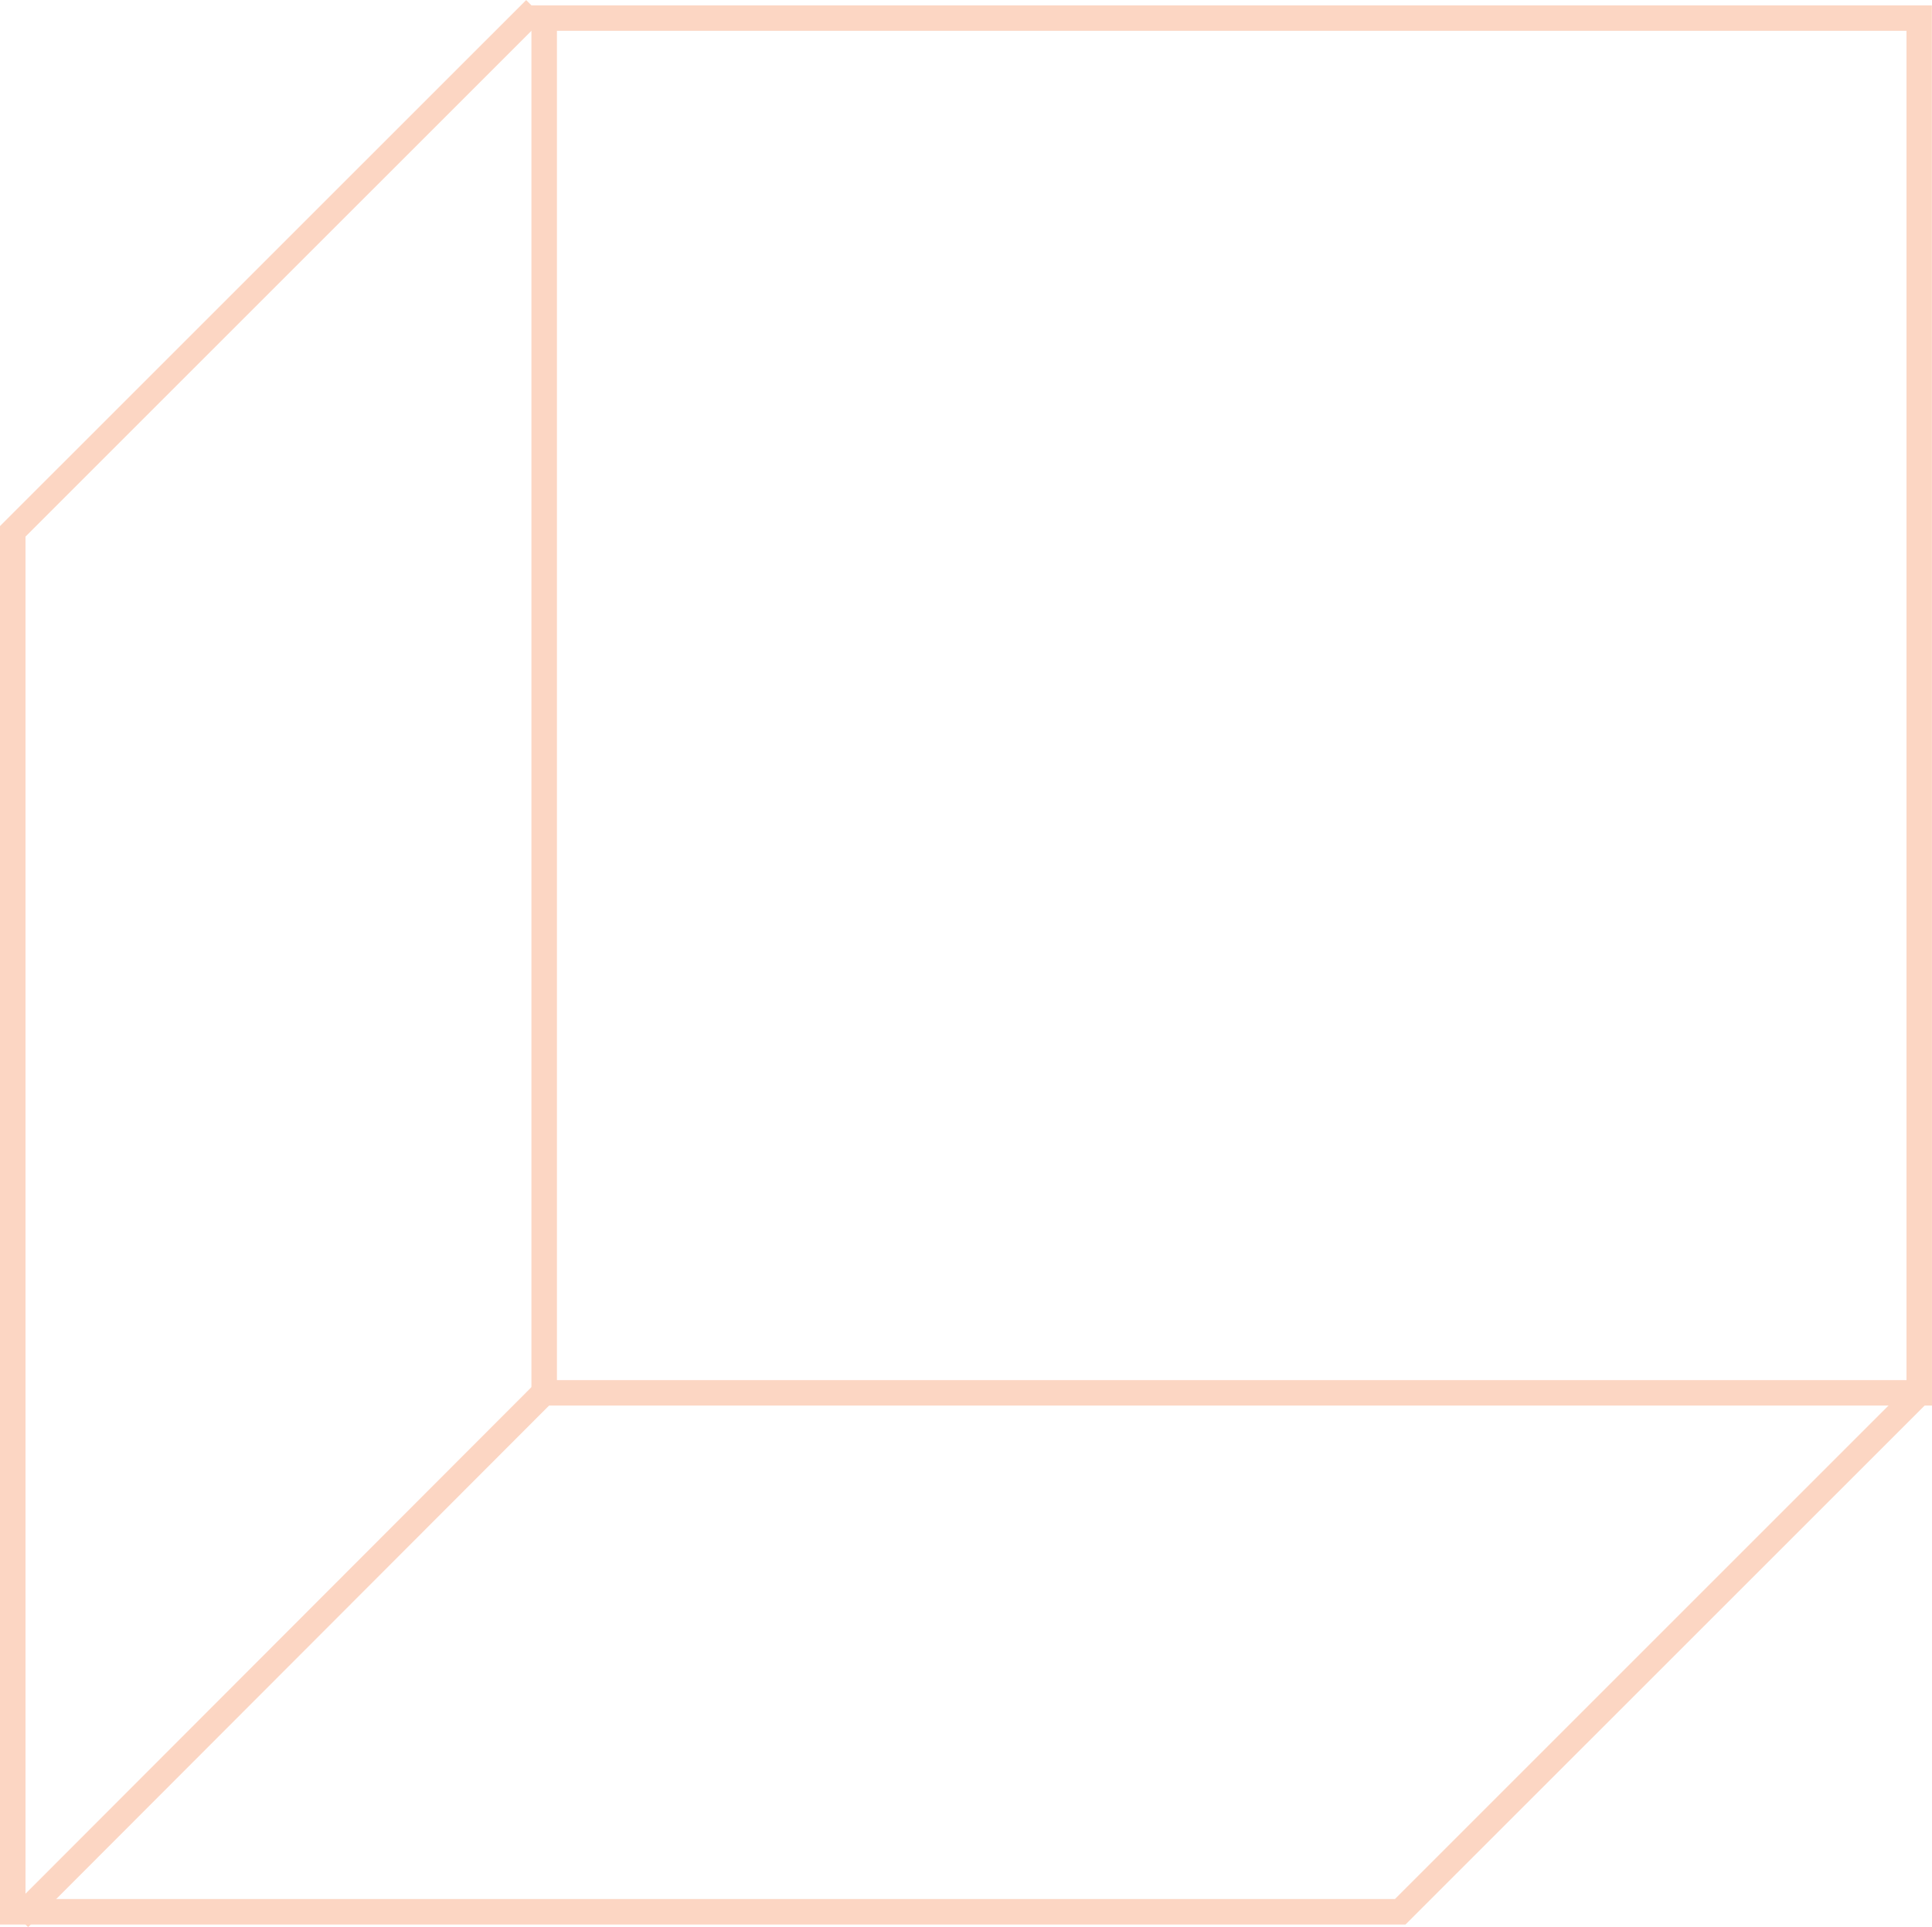 <svg xmlns="http://www.w3.org/2000/svg" width="119.746" height="119.467" viewBox="0 0 119.746 119.467">
  <g id="Group_40" data-name="Group 40" transform="translate(1424.341 -257.274)" style="isolation: isolate">
    <path id="Path_30" data-name="Path 30" d="M614.807,101.472H528v-86.8h86.8Zm-85.225-1.579h83.645V16.246H529.582Z" transform="translate(-1919.403 242.936)" fill="#fcd6c3"/>
    <path id="Path_31" data-name="Path 31" d="M587.995,133.7H500.881V47.008L533.493,14.4l1.117,1.116L502.461,47.661v84.46H587.34l31.939-31.939L620.4,101.3Z" transform="translate(-1925.222 242.878)" fill="#fcd6c3"/>
    <rect id="Rectangle_5" data-name="Rectangle 5" width="46.041" height="1.579" transform="matrix(0.707, -0.708, 0.708, 0.707, -1423.715, 375.625)" fill="#fcd6c3"/>
  </g>
</svg>
